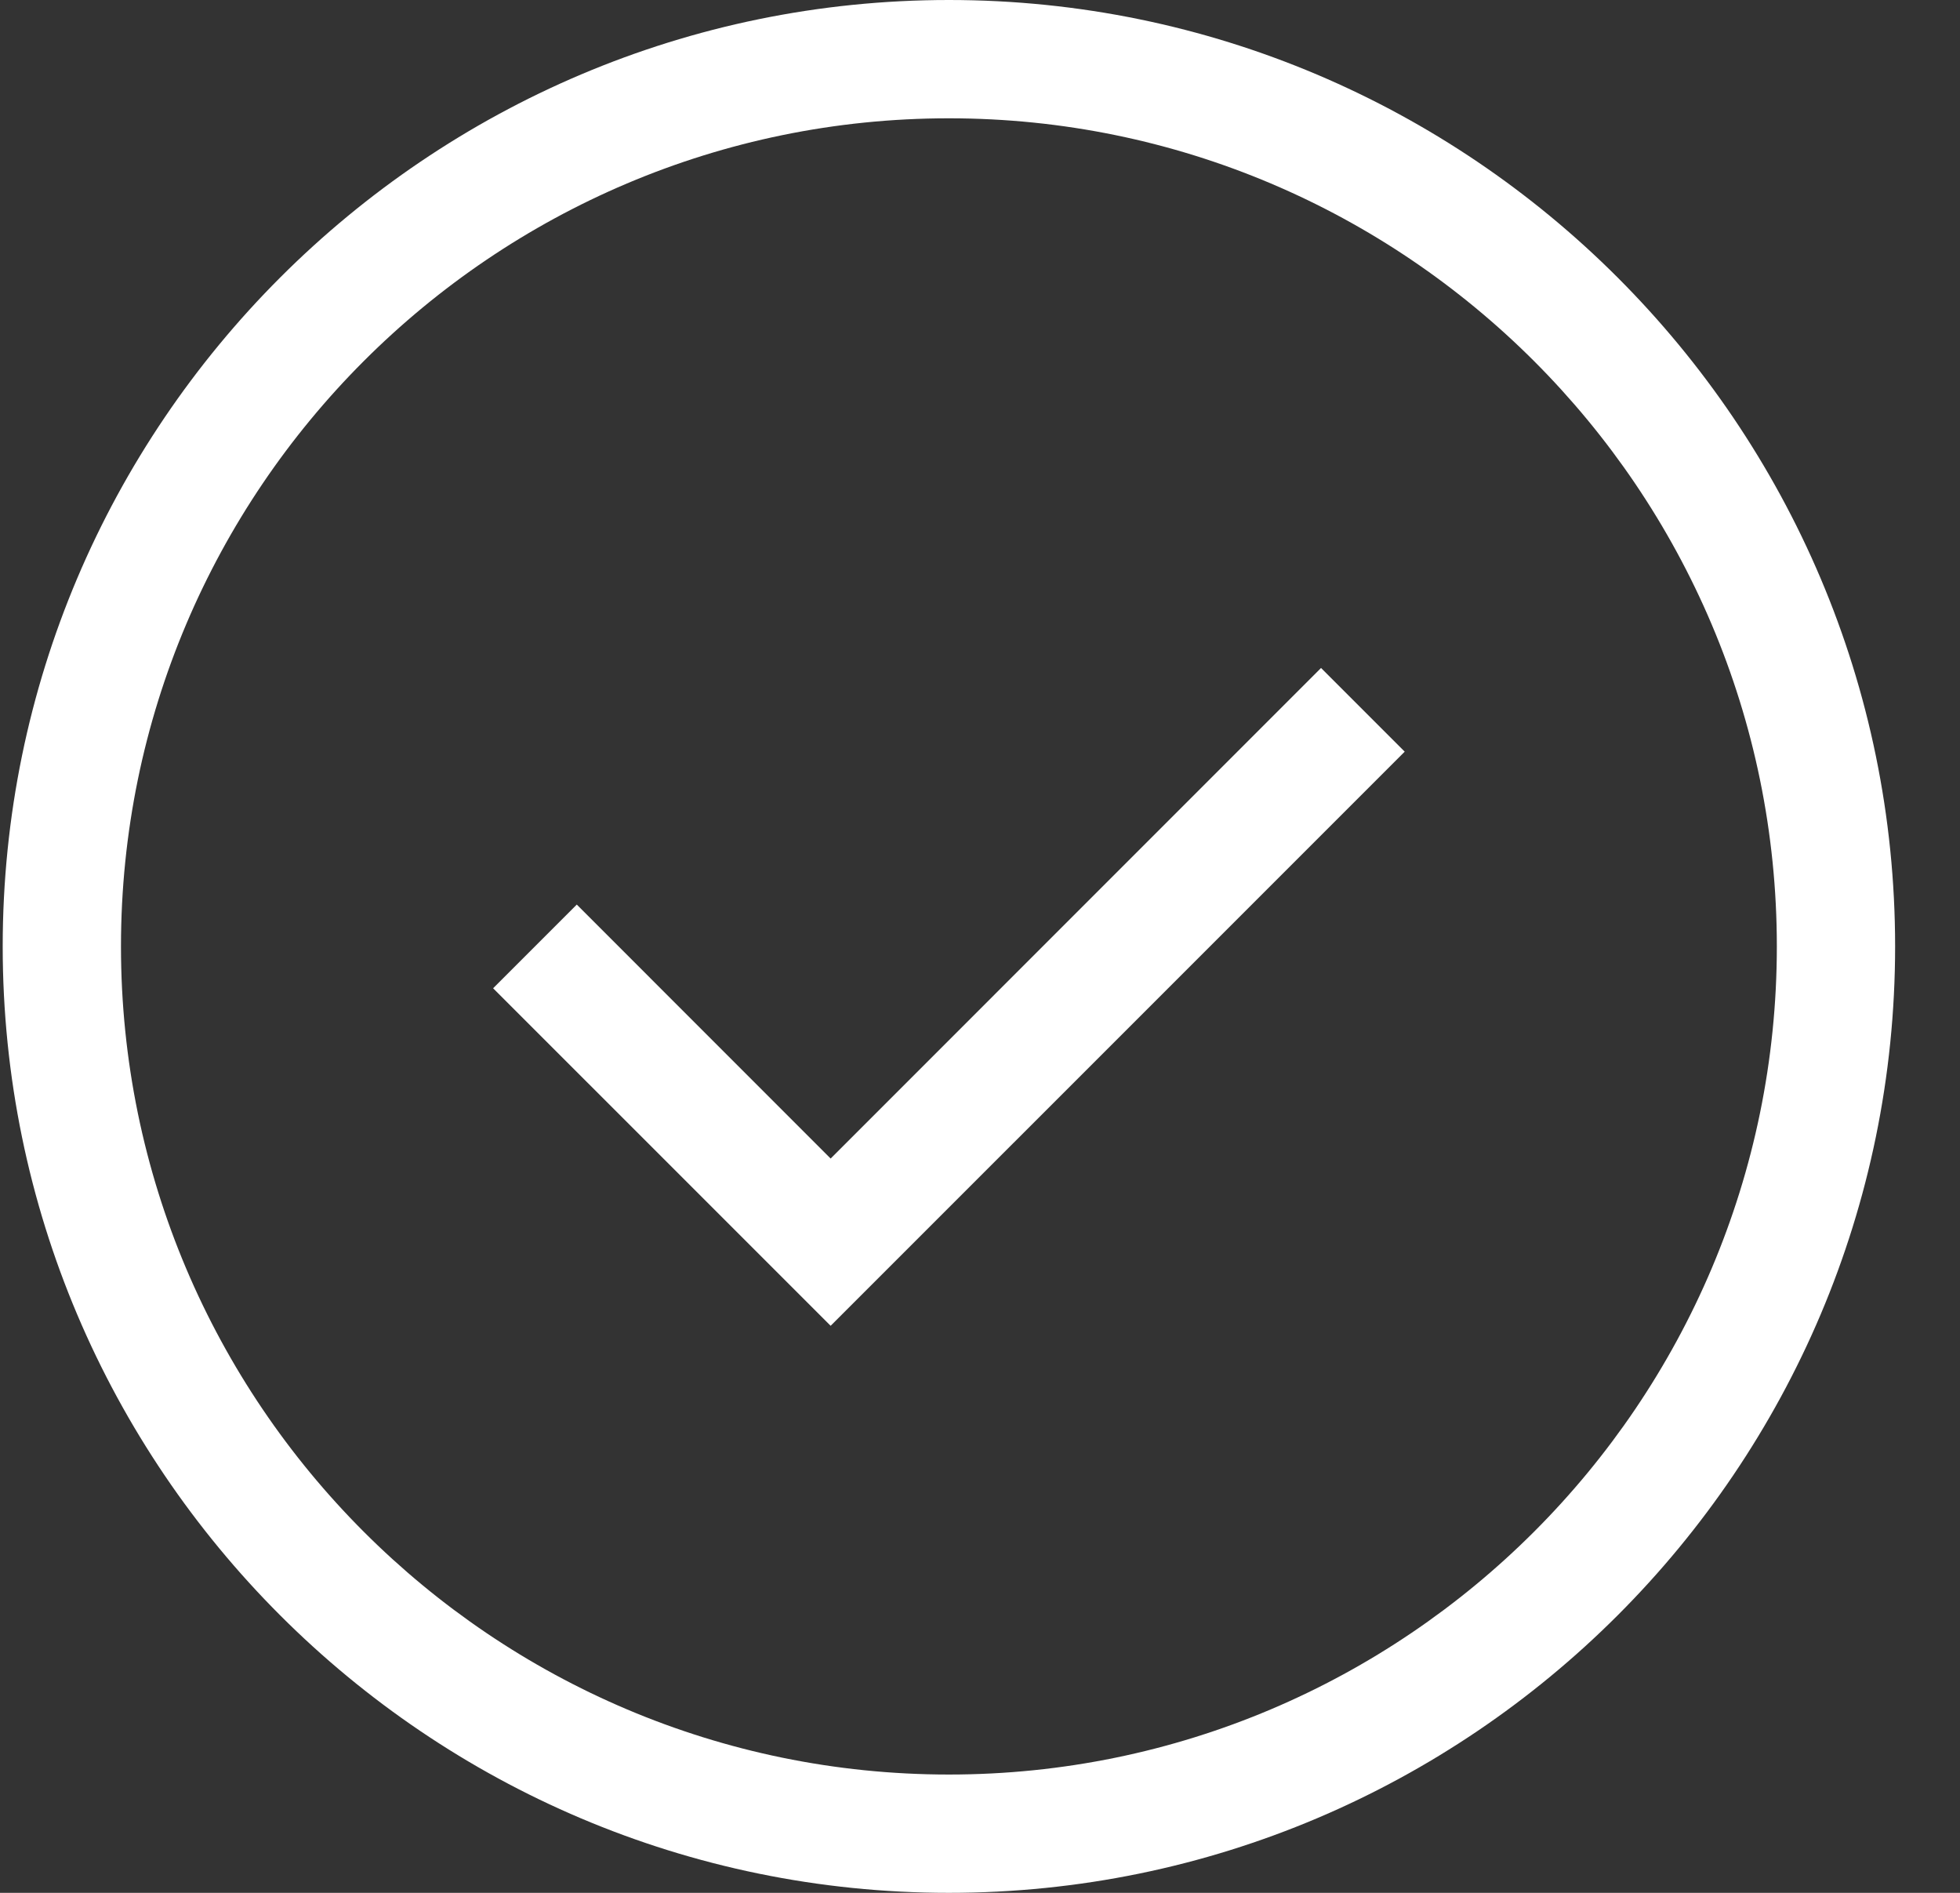 <svg width="29" height="28" viewBox="0 0 29 28" fill="none" xmlns="http://www.w3.org/2000/svg">
<rect x="0" y="0" width="29" height="28" fill="#333333" stroke="none"/>
<path d="M14.04 0C6.321 0 0.04 6.281 0.04 14C0.04 21.72 6.321 28 14.04 28C21.759 28 28.04 21.72 28.04 14C28.04 6.281 21.759 0 14.04 0ZM14.04 26.25C7.285 26.25 1.79 20.755 1.79 14C1.79 7.245 7.285 1.75 14.04 1.75C20.795 1.75 26.29 7.245 26.29 14C26.29 20.755 20.795 26.25 14.04 26.25Z" fill="white"/>
<path d="M12.29 17.138L8.534 13.381L7.296 14.619L12.29 19.612L20.784 11.119L19.546 9.881L12.29 17.138Z" fill="white"/>
</svg>
